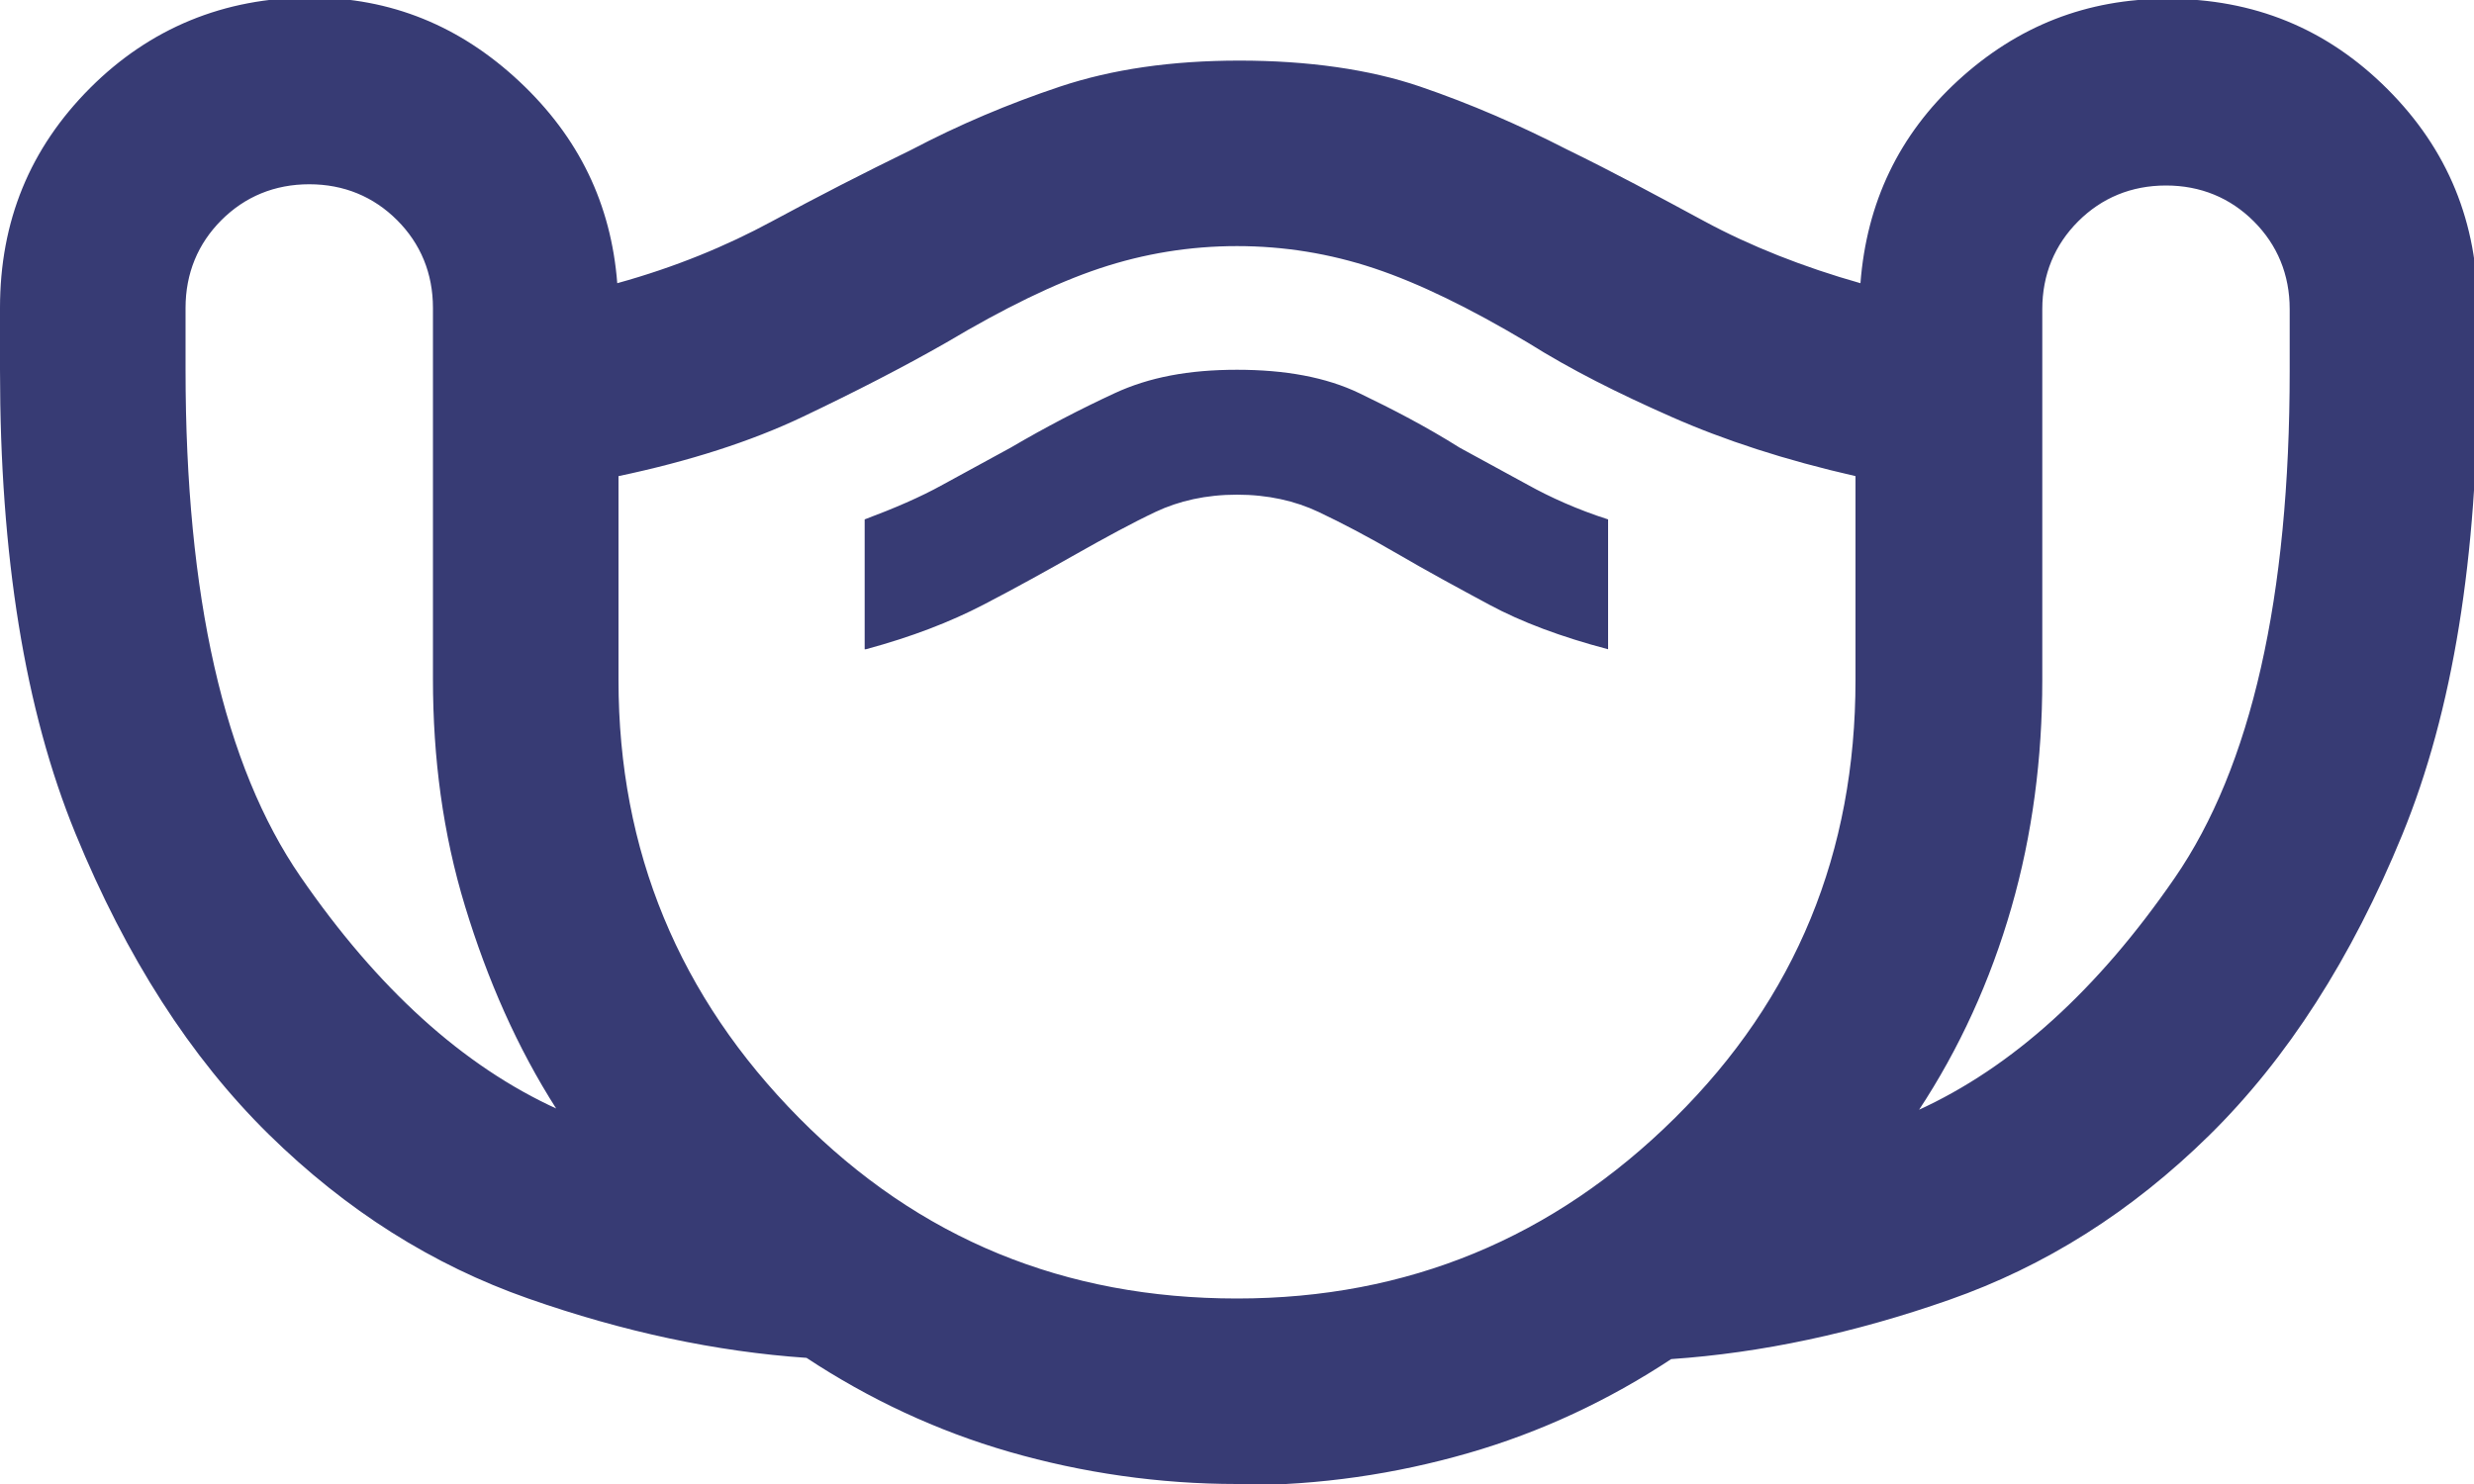<?xml version="1.0" encoding="UTF-8"?>
<svg id="Layer_2" data-name="Layer 2" xmlns="http://www.w3.org/2000/svg" viewBox="0 0 20 12">
  <defs>
    <style>
      .cls-1 {
        fill: #373b74;
        stroke-width: 0px;
      }
    </style>
  </defs>
  <g id="Layer_1-2" data-name="Layer 1">
    <path class="cls-1" d="m10,12c-.63,0-1.25-.09-1.84-.26s-1.14-.43-1.64-.76c-.73-.05-1.48-.21-2.25-.48-.77-.27-1.47-.71-2.1-1.33s-1.15-1.43-1.56-2.43-.61-2.25-.61-3.75v-.5c0-.7.24-1.29.73-1.78.48-.48,1.08-.73,1.78-.73.65,0,1.21.23,1.69.68s.74.99.79,1.63c.47-.13.88-.3,1.25-.5s.74-.39,1.13-.58c.38-.2.78-.37,1.2-.51s.9-.21,1.45-.21,1.05.07,1.46.21.8.31,1.19.51c.37.18.74.38,1.11.58s.8.37,1.26.5c.05-.65.31-1.2.79-1.64s1.04-.66,1.69-.66c.7,0,1.29.24,1.78.73s.73,1.08.73,1.78v.5c0,1.5-.2,2.75-.61,3.75s-.93,1.81-1.56,2.43-1.33,1.06-2.1,1.33-1.52.43-2.25.48c-.5.33-1.05.59-1.64.76s-1.2.26-1.84.26Zm-5.5-3.03c-.32-.5-.56-1.05-.74-1.64s-.26-1.2-.26-1.84v-3c0-.28-.1-.52-.29-.71s-.43-.29-.71-.29-.52.1-.71.29-.29.43-.29.71v.5c0,1.83.31,3.2.93,4.1s1.31,1.53,2.08,1.88Zm5.5,1.53c1.38,0,2.56-.49,3.54-1.46s1.46-2.15,1.46-3.54v-1.65c-.57-.13-1.06-.29-1.49-.48s-.81-.38-1.16-.6c-.47-.28-.88-.48-1.24-.6-.36-.12-.73-.18-1.11-.18s-.75.06-1.11.18-.77.32-1.24.6c-.35.2-.74.4-1.16.6s-.92.36-1.49.48v1.65c0,1.38.49,2.56,1.46,3.54s2.15,1.46,3.54,1.46Zm-3-5.25c.37-.1.68-.22.95-.36s.52-.28.75-.41.45-.25.64-.34.41-.14.66-.14.47.05.66.14c.19.09.4.2.64.34s.48.27.74.41.58.26.96.36v-1.05c-.25-.08-.47-.18-.65-.28l-.55-.3c-.27-.17-.54-.31-.81-.44s-.6-.19-.99-.19-.71.06-.99.19-.55.27-.84.44l-.55.3c-.18.1-.39.19-.63.28v1.05Zm8.5,3.73c.77-.35,1.46-.98,2.08-1.88s.93-2.27.93-4.1v-.5c0-.28-.1-.52-.29-.71s-.43-.29-.71-.29-.52.1-.71.29-.29.43-.29.71v3c0,.63-.08,1.25-.25,1.84s-.42,1.14-.75,1.64Z"/>
  </g>
</svg>